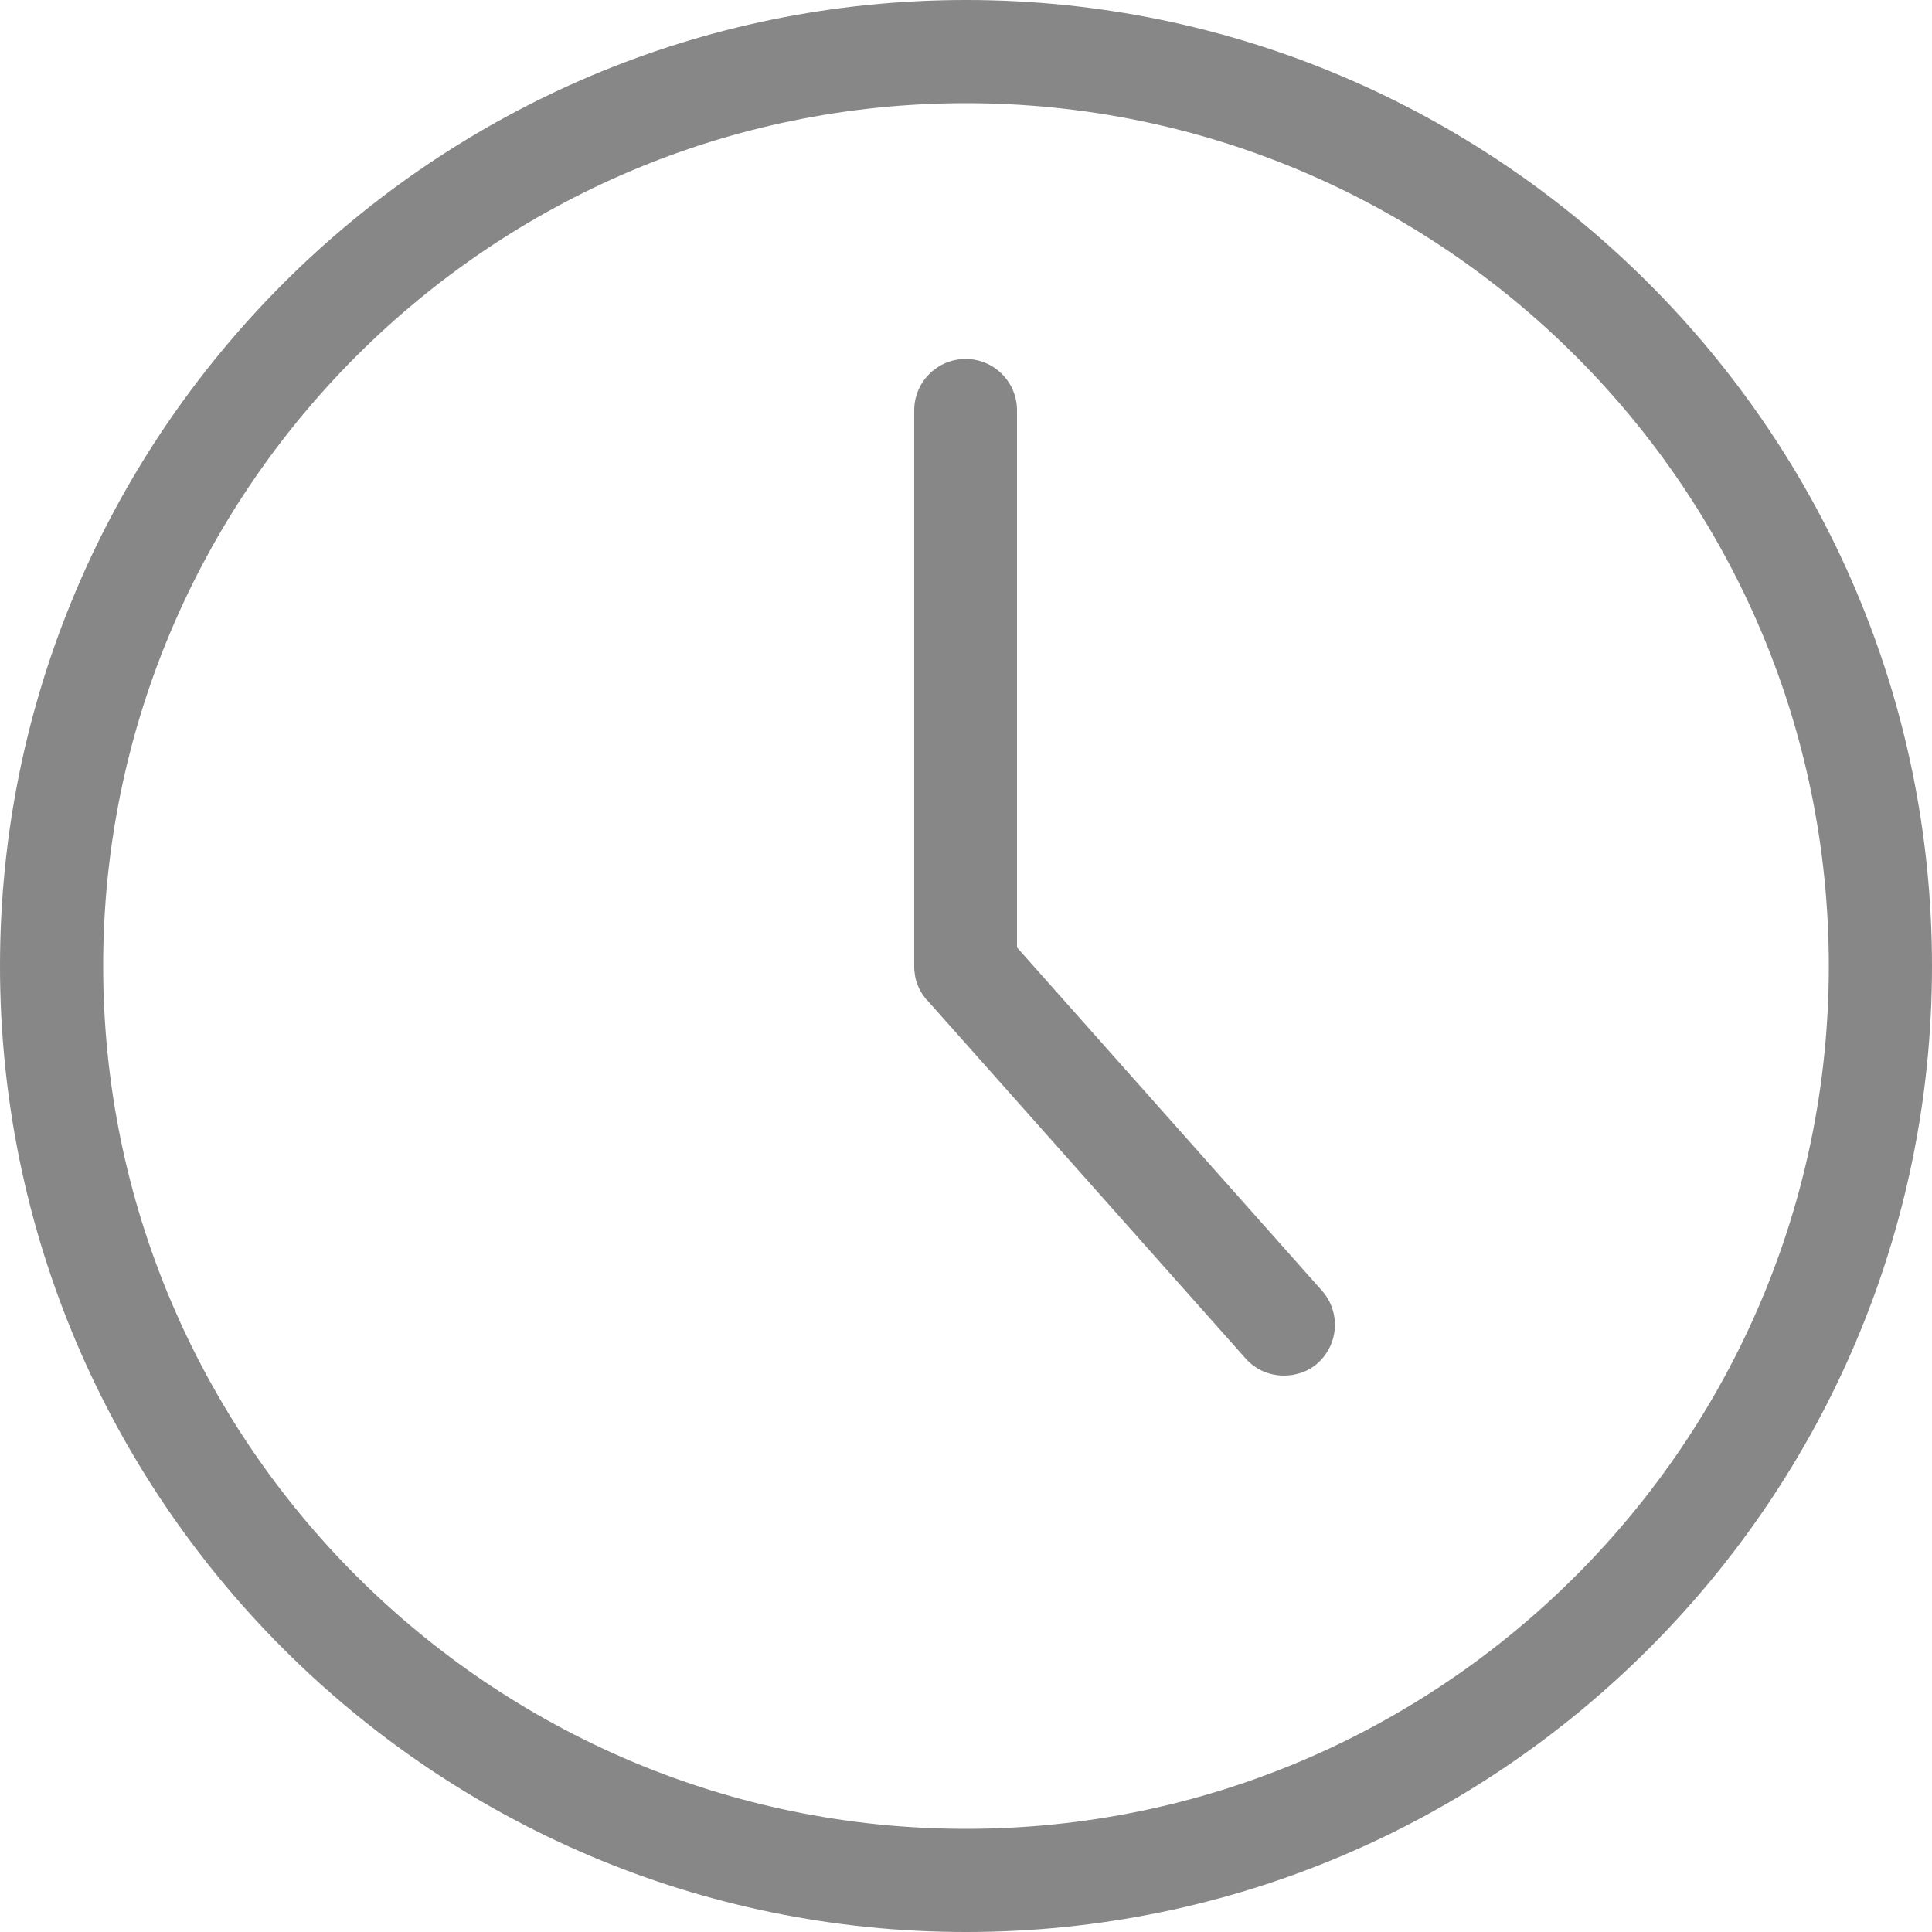 <?xml version="1.0" encoding="utf-8"?>
<!-- Generator: Adobe Illustrator 27.6.1, SVG Export Plug-In . SVG Version: 6.00 Build 0)  -->
<svg version="1.1" id="Ebene_1" xmlns="http://www.w3.org/2000/svg" xmlns:xlink="http://www.w3.org/1999/xlink" x="0px" y="0px"
	 viewBox="0 0 500 500" style="enable-background:new 0 0 500 500;" xml:space="preserve">
<style type="text/css">
	.st0{fill:#868786;}
</style>
<path class="st0" d="M250,500C112.2,500,0,387.9,0,250C0,112.2,112.2,0,250,0c137.8,0,250,112.2,250,250
	C500,387.9,387.8,500,250,500z M250,26.7C126.9,26.7,26.7,126.9,26.7,250c0,123.1,100.2,223.3,223.3,223.3S473.3,373.1,473.3,250
	C473.3,126.9,373.1,26.7,250,26.7z M332.3,356c-3.7,0-7.4-1.5-10-4.5L240,258.9c0,0-0.1-0.1-0.1-0.1c-0.1-0.1-0.2-0.2-0.3-0.3
	c0,0,0,0,0,0c0,0,0,0,0,0l0,0c0,0,0,0,0,0v0c-1-1.2-1.7-2.5-2.2-3.8c-0.4-1-0.6-2-0.7-3.1v0v0c-0.1-0.5-0.1-1-0.1-1.4v-144
	c0-7.4,6-13.3,13.3-13.3c7.4,0,13.3,6,13.3,13.3v139l78.9,88.8c4.9,5.5,4.4,13.9-1.1,18.8C338.7,354.9,335.5,356,332.3,356z"/>
</svg>
